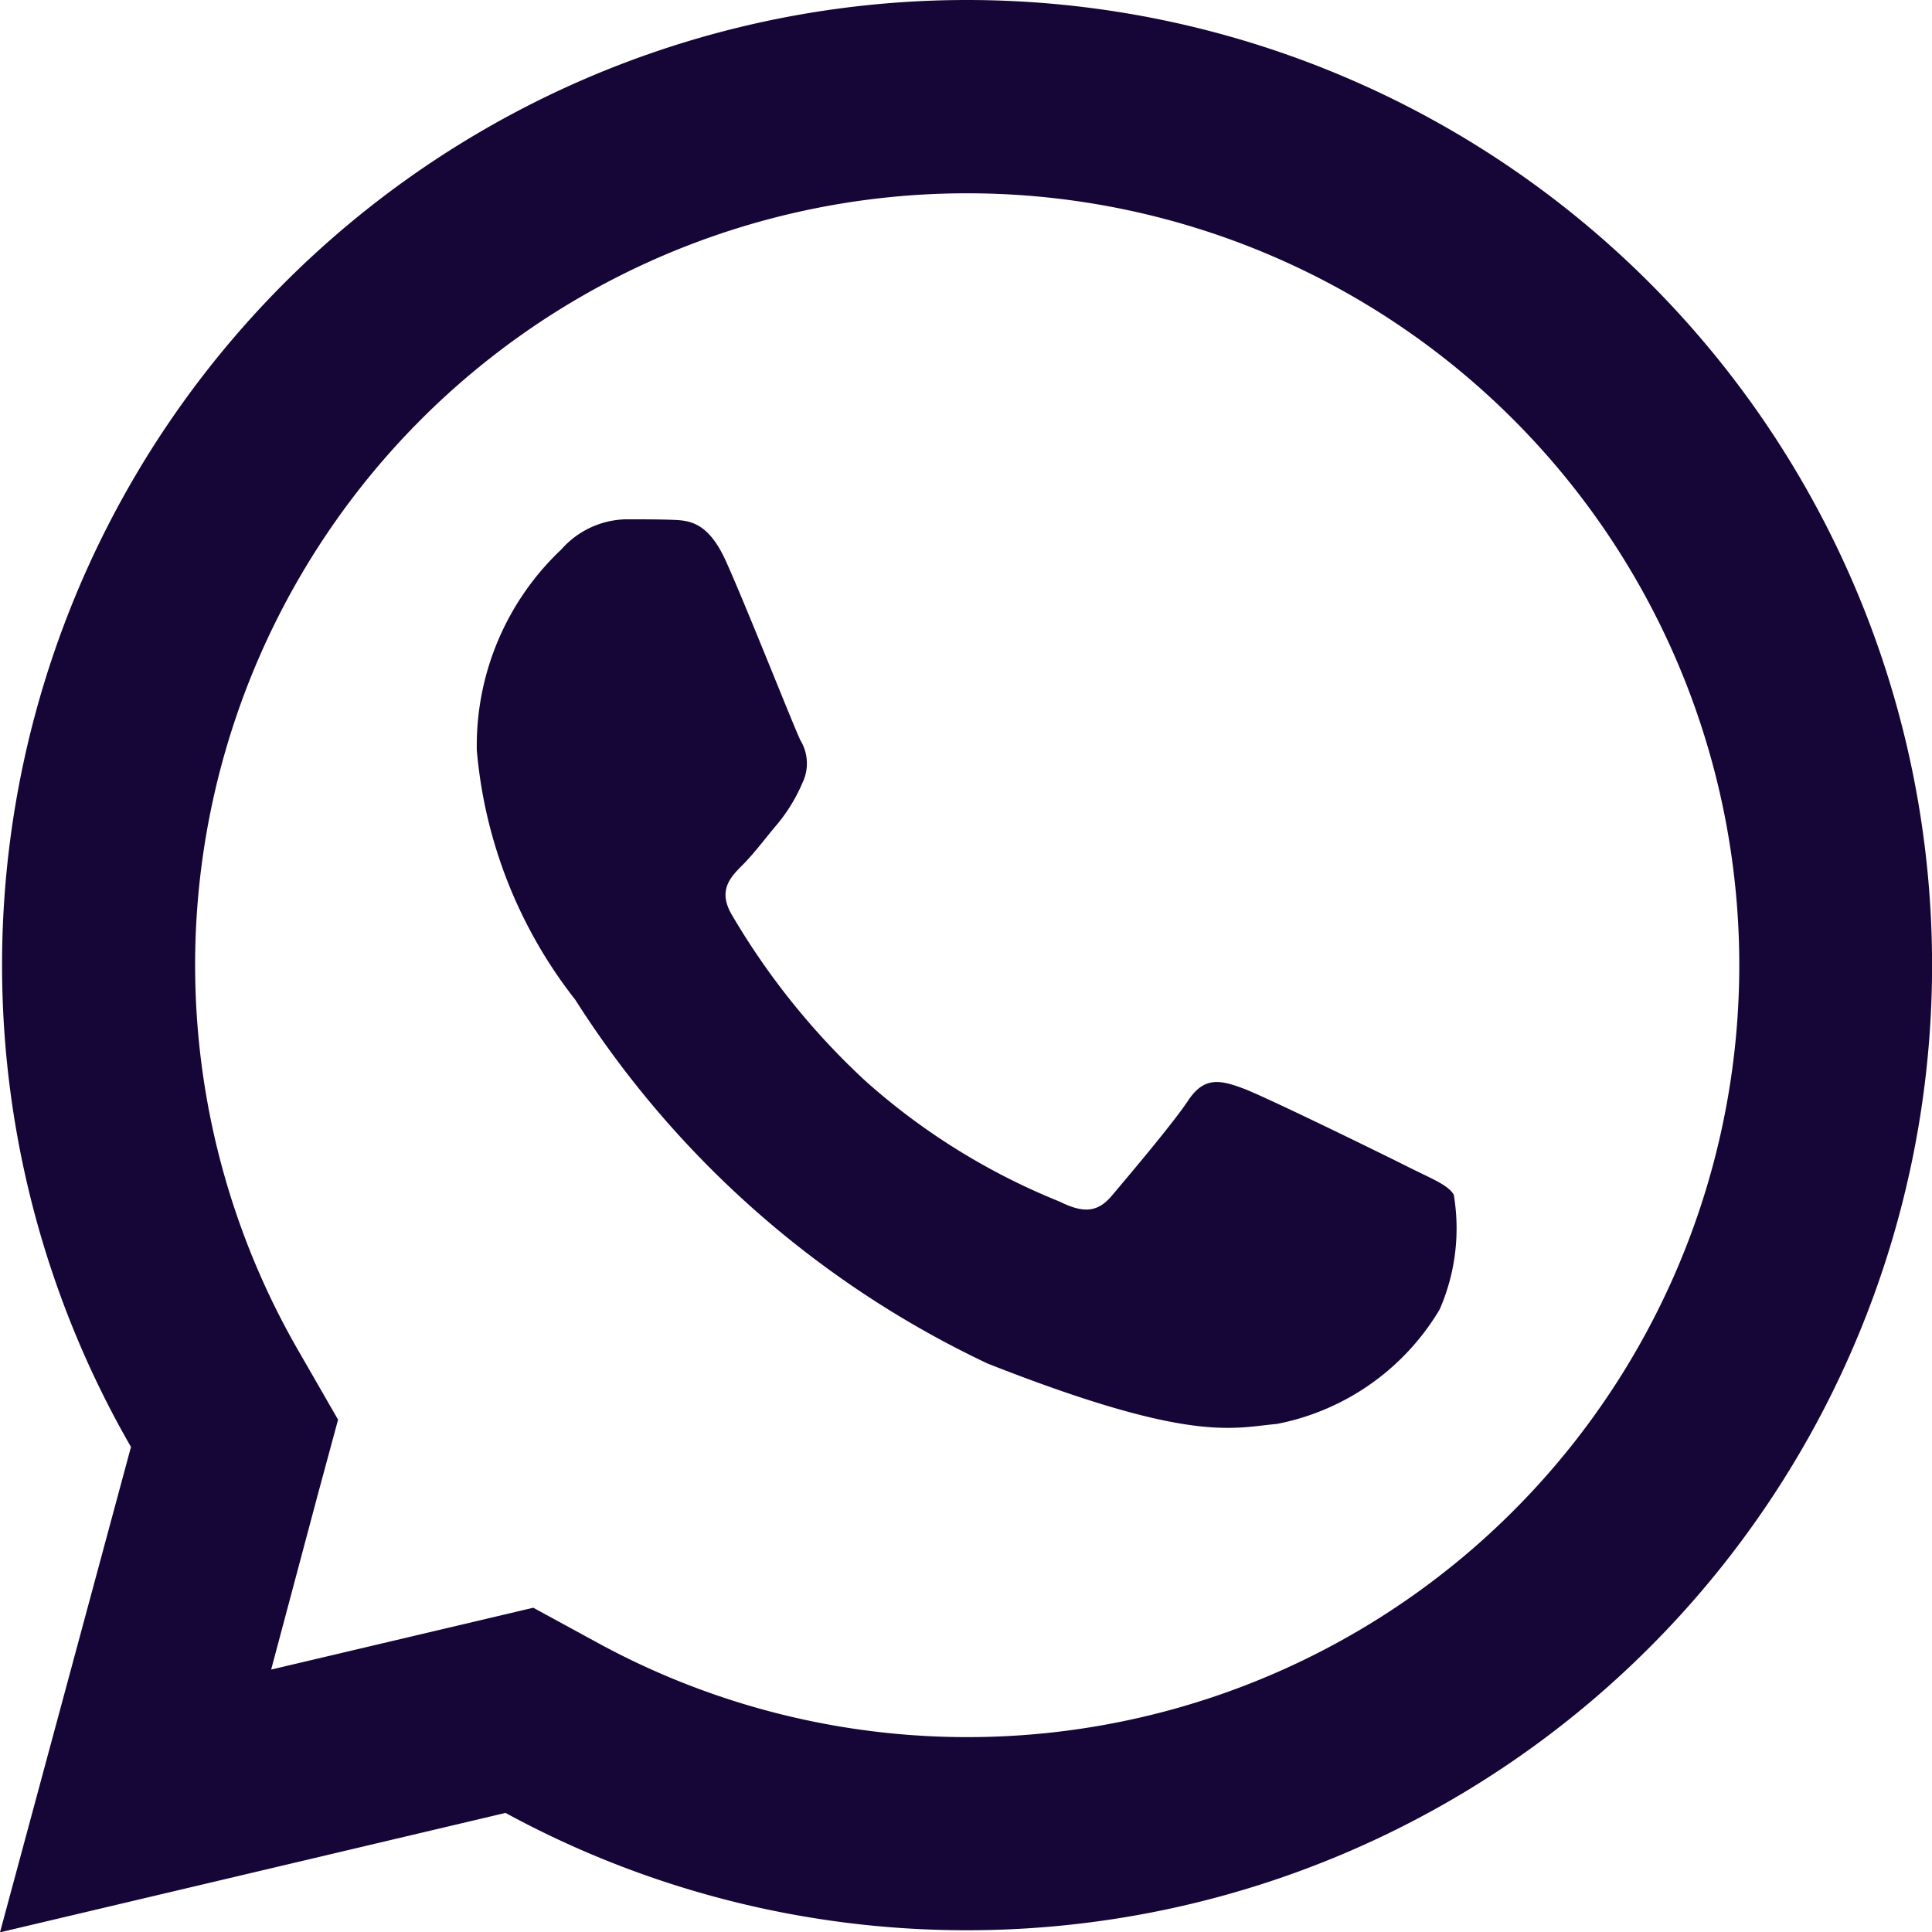 <svg xmlns="http://www.w3.org/2000/svg" width="12.184" height="12.186" viewBox="0 0 12.184 12.186">
  <path id="Trazado_12621" data-name="Trazado 12621" d="M8.1,2a6.086,6.086,0,0,0-5.274,9.125L2,14.186l3.188-.753a6.081,6.081,0,0,0,2.908.74h0A6.086,6.086,0,1,0,8.1,2Zm0,1.219a4.868,4.868,0,1,1-2.326,9.144l-.411-.224-.453.107-1.2.283L4,11.441l.132-.488-.252-.438A4.867,4.867,0,0,1,8.1,3.219ZM5.946,5.275a.559.559,0,0,0-.406.19,1.7,1.7,0,0,0-.533,1.267,2.959,2.959,0,0,0,.621,1.573,6.239,6.239,0,0,0,2.6,2.294c1.284.506,1.545.406,1.824.381a1.534,1.534,0,0,0,1.027-.722,1.277,1.277,0,0,0,.089-.724c-.038-.063-.139-.1-.292-.177s-.9-.443-1.039-.494-.242-.076-.343.076-.392.494-.481.6-.177.115-.33.039A4.187,4.187,0,0,1,7.46,8.819a4.581,4.581,0,0,1-.846-1.052c-.088-.152-.008-.235.068-.311s.151-.178.227-.267a1.058,1.058,0,0,0,.152-.253.281.281,0,0,0-.013-.267c-.038-.076-.334-.827-.469-1.128-.114-.253-.234-.259-.343-.263C6.148,5.275,6.047,5.275,5.946,5.275Z" transform="translate(-2 -2)" fill="#160637"/>
</svg>
